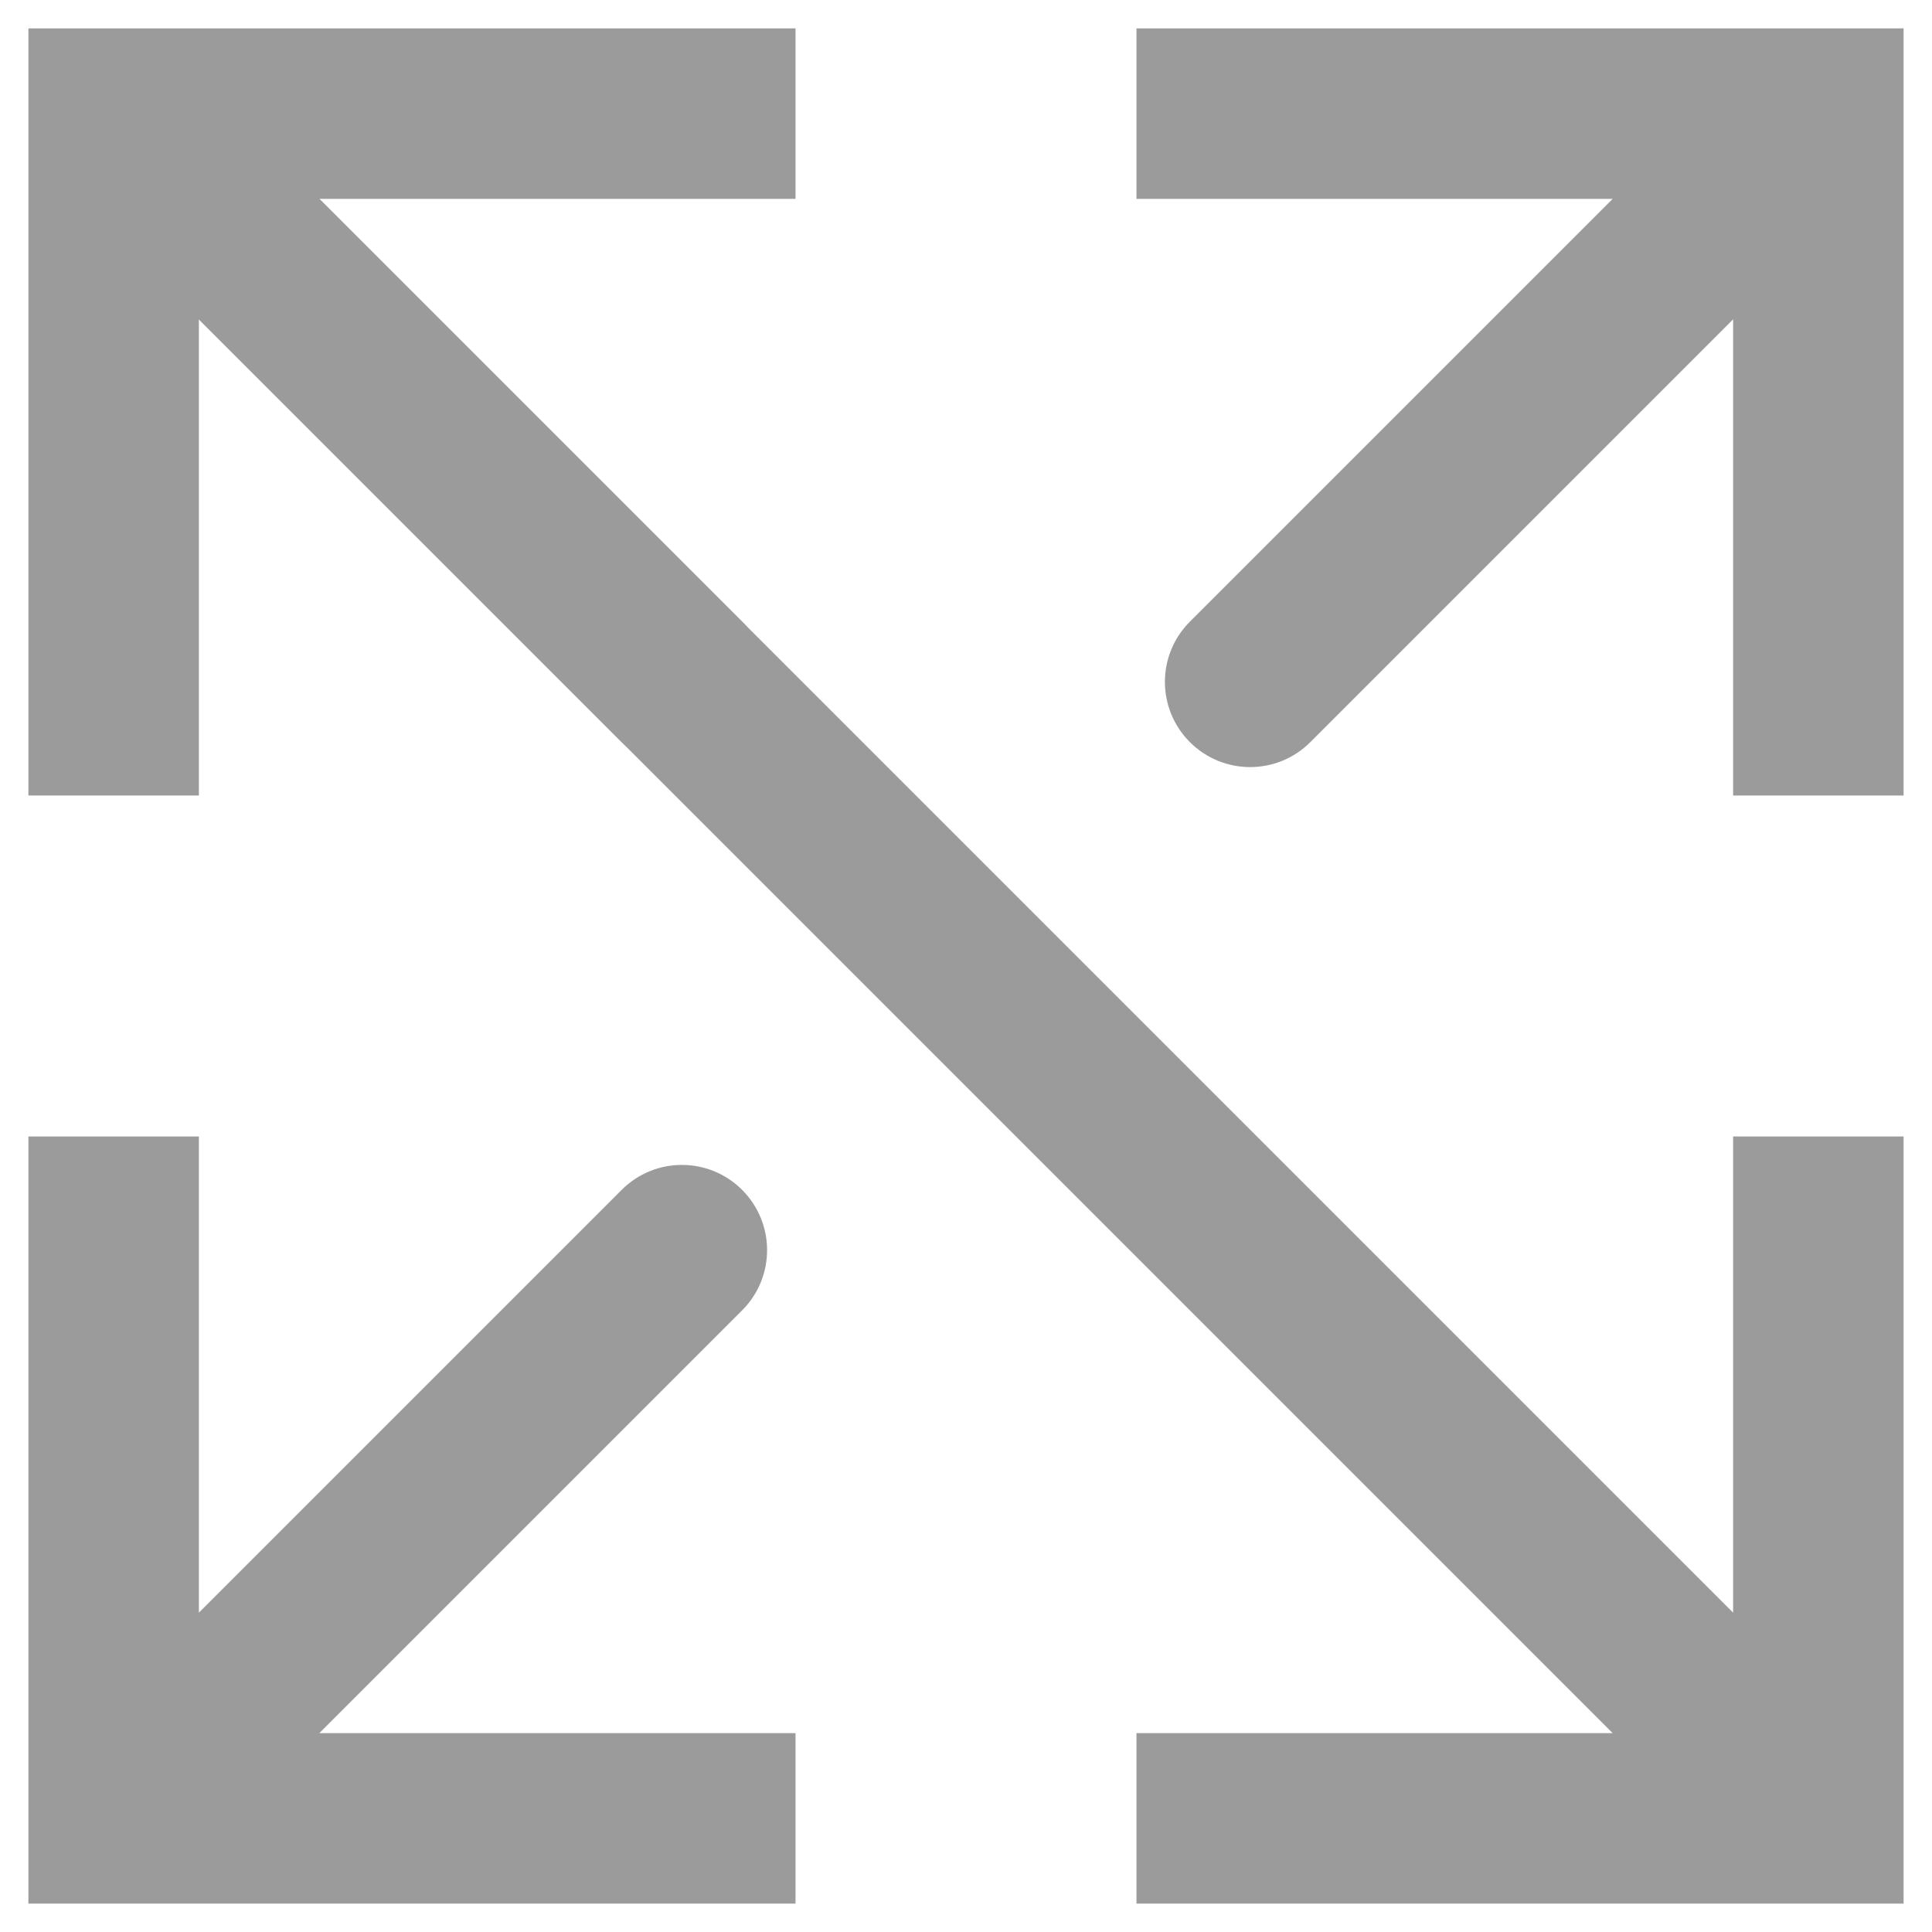 <svg width="17" height="17" viewBox="0 0 17 17" fill="none" xmlns="http://www.w3.org/2000/svg">
<path d="M16 16V16.75H16.75V16H16ZM2.03 0.97C1.737 0.677 1.263 0.677 0.97 0.97C0.677 1.263 0.677 1.737 0.97 2.03L2.03 0.97ZM15.25 10V16H16.75V10H15.25ZM16 15.25H10V16.75H16V15.25ZM16.53 15.47L2.03 0.97L0.97 2.03L15.47 16.53L16.53 15.47Z" fill="#9B9B9B"/>
<path d="M1 16H0.25V16.75H1V16ZM6.53 11.53C6.823 11.237 6.823 10.763 6.53 10.47C6.237 10.177 5.763 10.177 5.47 10.47L6.53 11.53ZM0.25 10V16H1.75V10H0.25ZM1 16.75H7V15.25H1V16.75ZM1.53 16.53L6.53 11.53L5.47 10.47L0.47 15.47L1.53 16.53Z" fill="#9B9B9B"/>
<path d="M16 1H16.75V0.25H16V1ZM10.47 5.47C10.177 5.763 10.177 6.237 10.47 6.53C10.763 6.823 11.237 6.823 11.53 6.53L10.47 5.47ZM16.75 7V1H15.25V7H16.75ZM16 0.25H10V1.75H16V0.25ZM15.47 0.47L10.47 5.47L11.53 6.53L16.53 1.53L15.47 0.47Z" fill="#9B9B9B"/>
<path d="M1 1V0.25H0.25V1H1ZM5.47 6.53C5.763 6.823 6.237 6.823 6.53 6.53C6.823 6.237 6.823 5.763 6.53 5.47L5.47 6.53ZM1.75 7V1H0.25V7H1.75ZM1 1.75H7V0.25H1V1.75ZM0.47 1.53L5.47 6.53L6.53 5.47L1.53 0.47L0.47 1.53Z" fill="#9B9B9B"/>
</svg>
